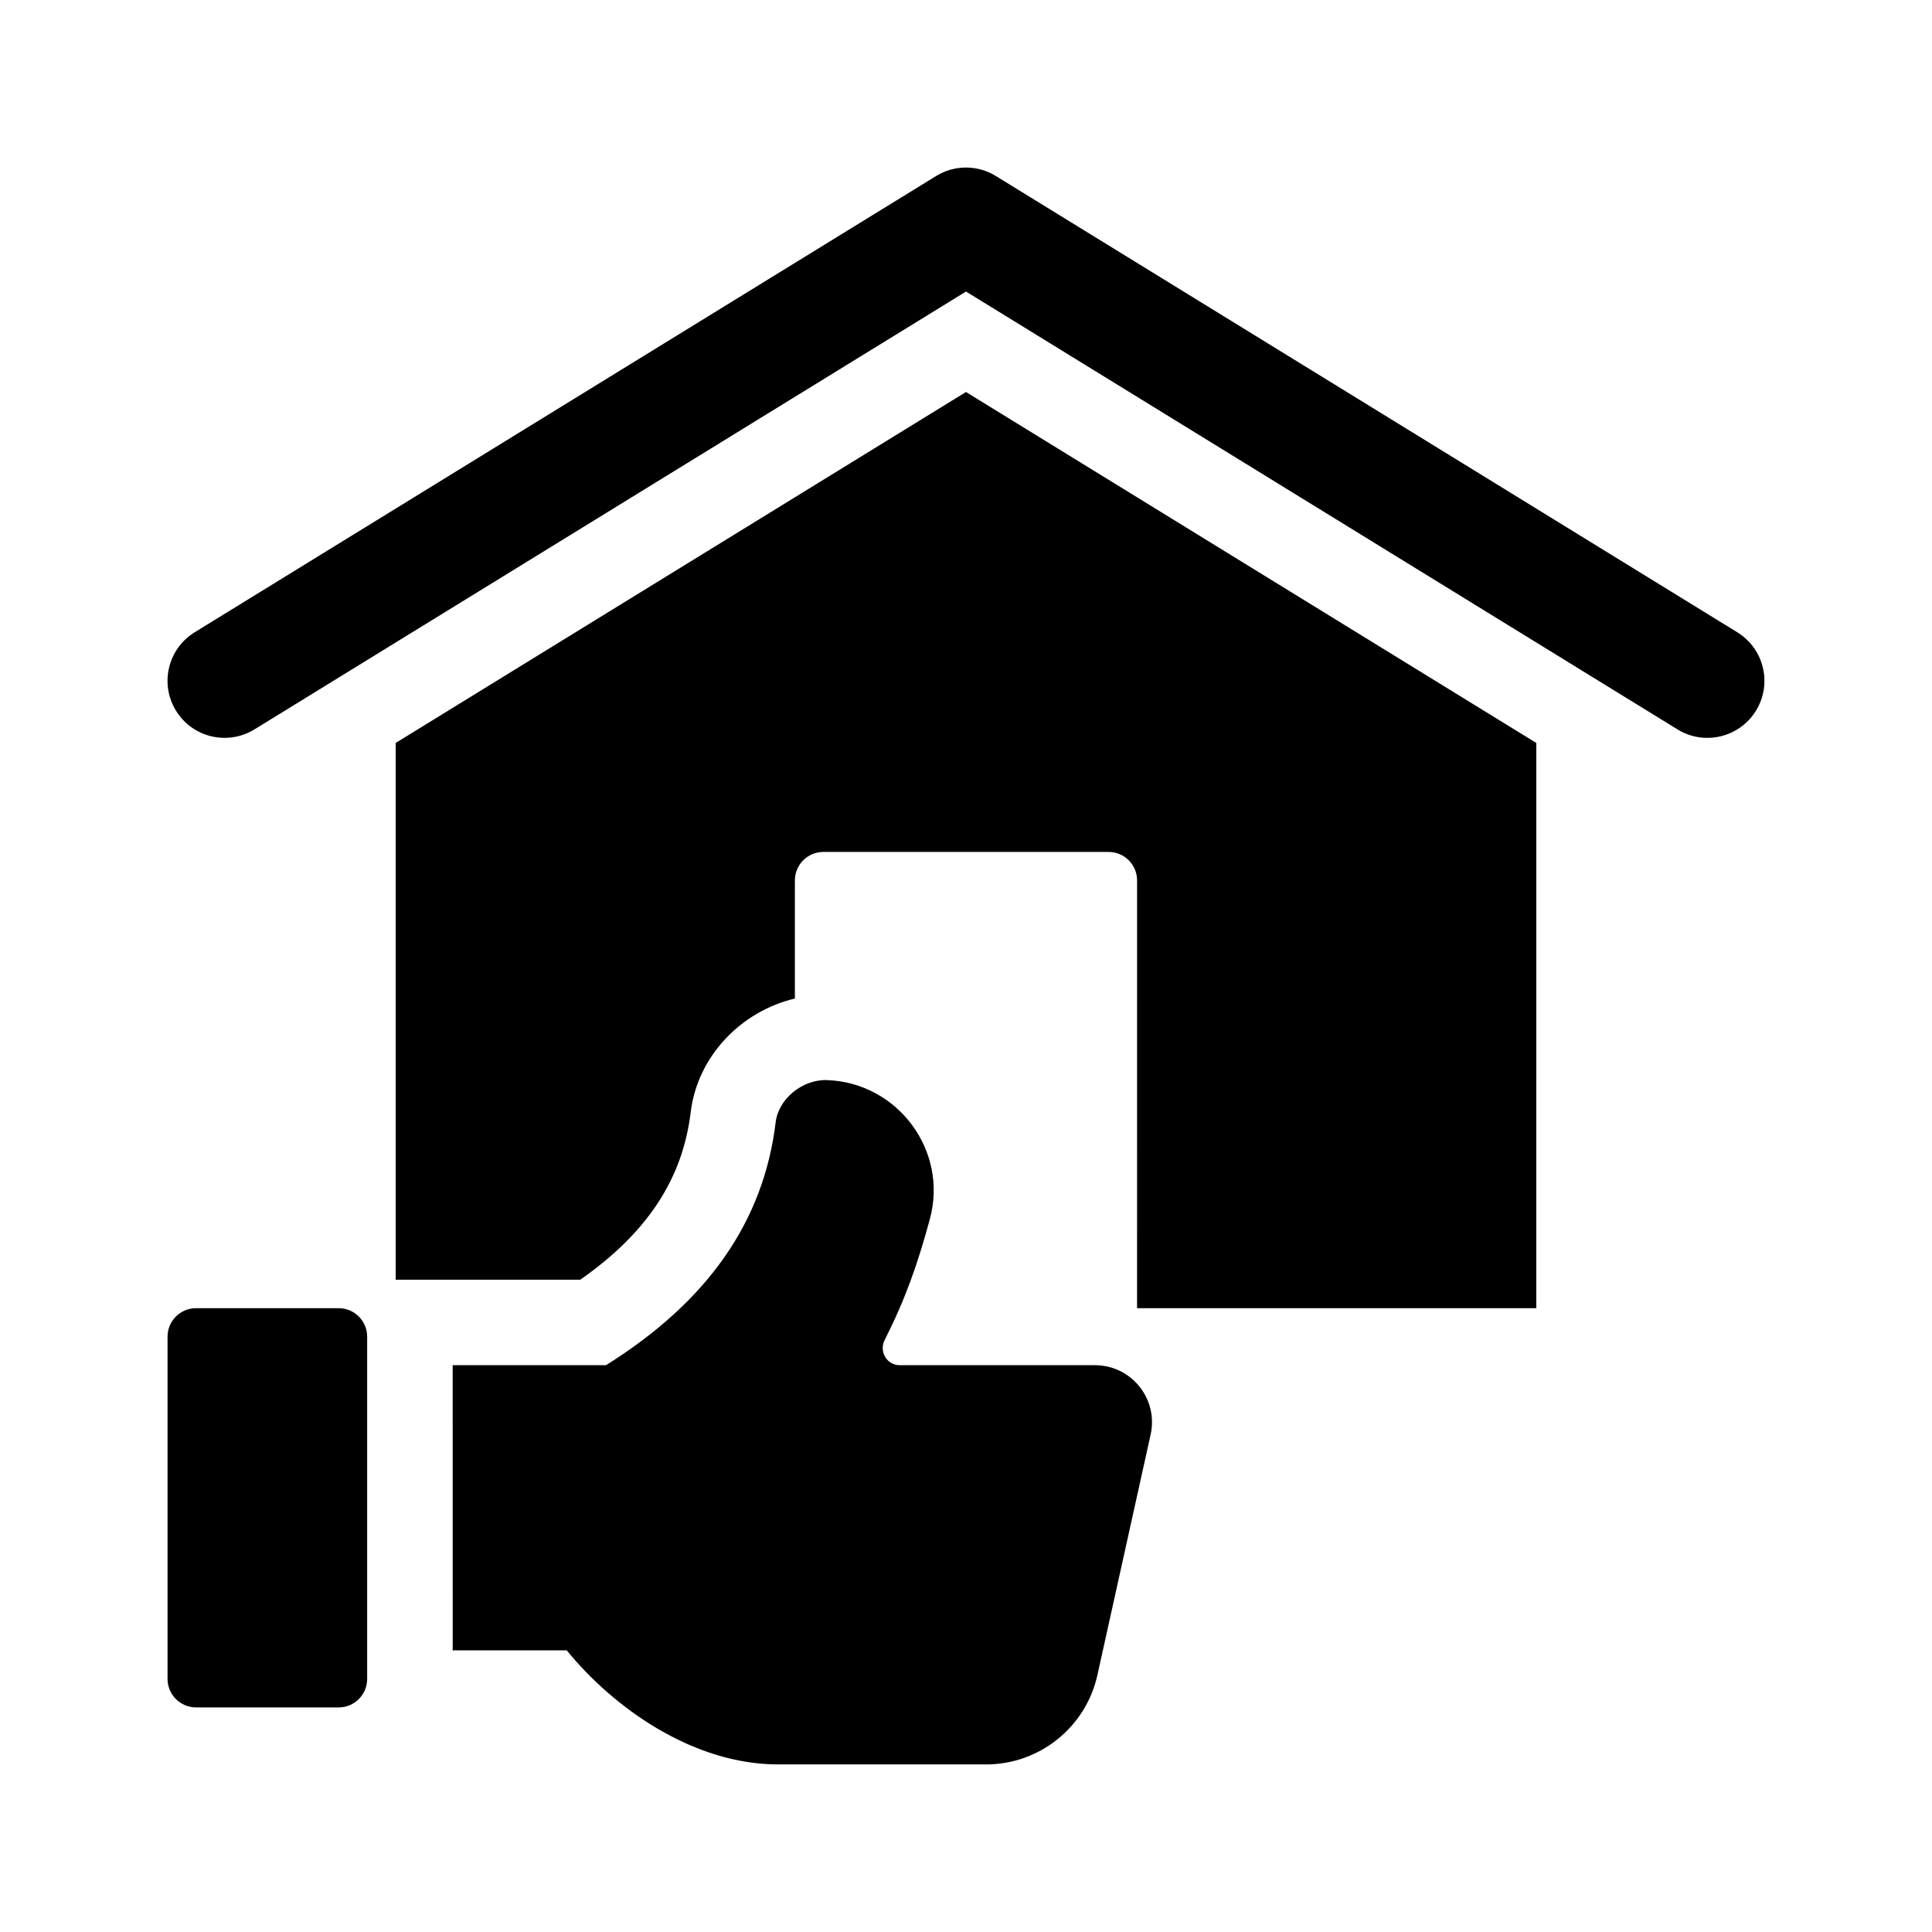 <?xml version="1.0" encoding="UTF-8"?>
<!-- Uploaded to: ICON Repo, www.svgrepo.com, Generator: ICON Repo Mixer Tools -->
<svg fill="#000000" width="800px" height="800px" version="1.1" viewBox="144 144 512 512" xmlns="http://www.w3.org/2000/svg">
 <g>
  <path d="m445.34 377.33c0-4.176-3.387-7.559-7.559-7.559h-75.57c-4.172 0-7.559 3.379-7.559 7.559v31.293c-14.309 3.387-25.809 15.332-27.605 30.082-2.144 17.738-11.492 31.988-29.262 44.426h-48.93v-142.24l151.14-93.004 151.14 93.008-0.004 149.79h-105.8z"/>
  <path d="m588.56 337.3-188.56-116.04-188.57 116.04c-7.113 4.363-16.43 2.156-20.789-4.953-4.379-7.109-2.16-16.414 4.953-20.789l196.48-120.91c4.856-2.996 10.984-2.996 15.84 0l196.48 120.91c7.113 4.379 9.332 13.684 4.953 20.789-4.402 7.148-13.738 9.305-20.797 4.953z"/>
  <path d="m448.93 524.17-14.102 63.723c-3.062 13.844-15.336 23.699-29.512 23.699h-55.09c-22.668 0-43.746-15.113-56.027-30.23h-30.23l-0.004-75.57h40.629c27.094-16.957 41.801-38.199 44.965-64.375 0.766-6.332 7.231-11.402 13.602-11.18 18.68 0.66 32.199 18.602 27.266 36.82-3.246 11.992-6.465 21.148-11.984 32.074-1.543 3.047 0.586 6.66 4 6.66h51.727c9.668 0 16.848 8.941 14.762 18.379z"/>
  <path d="m195.96 490.68h37.785c4.172 0 7.559 3.387 7.559 7.559v90.688c0 4.172-3.387 7.559-7.559 7.559l-37.785-0.004c-4.172 0-7.559-3.387-7.559-7.559v-90.688c0-4.176 3.387-7.555 7.559-7.555z"/>
 </g>
</svg>
